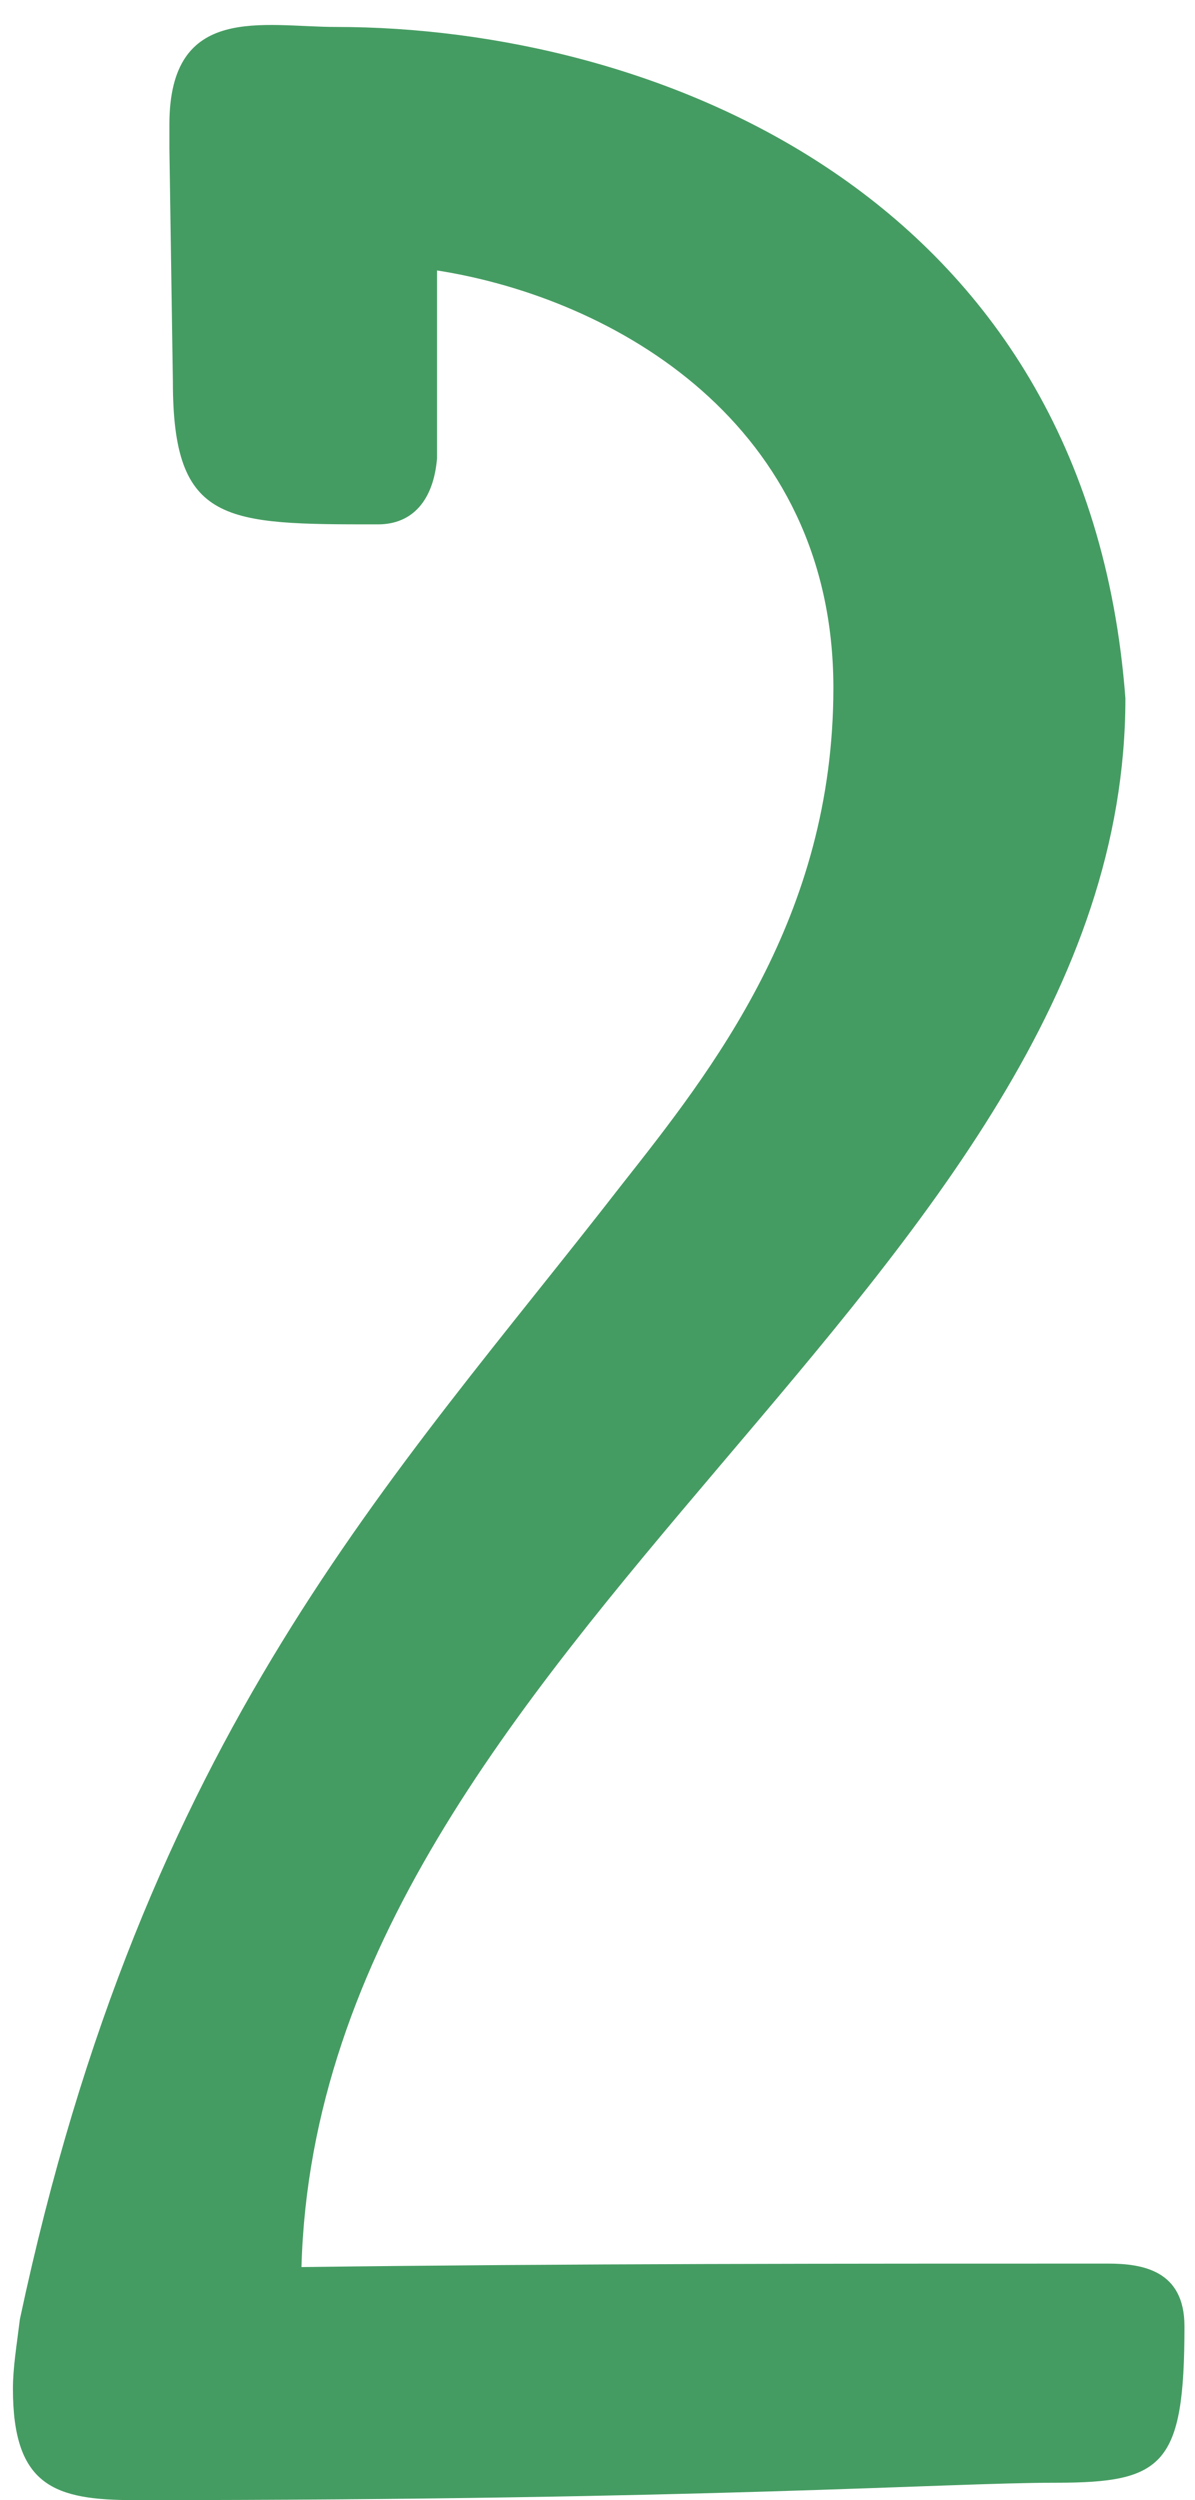 <?xml version="1.0" encoding="UTF-8"?> <svg xmlns="http://www.w3.org/2000/svg" width="33" height="69" viewBox="0 0 33 69" fill="none"> <path d="M8.325 62.568C8.806 45.192 31.078 35.4 31.078 19.272C30.021 5.256 17.925 0.744 9.286 0.744C7.269 0.744 4.678 0.072 4.678 3.432V4.104L4.774 10.536C4.774 14.472 6.213 14.472 10.438 14.472C11.398 14.472 11.973 13.8 12.069 12.648V7.464C16.965 8.232 23.014 11.688 23.014 18.984C23.014 25.32 19.654 29.544 17.157 32.712C10.822 40.872 4.005 47.784 0.549 64.008C0.454 64.776 0.357 65.352 0.357 65.928C0.357 68.616 1.51 69 3.717 69C19.654 69 26.085 68.52 29.157 68.52C32.133 68.52 32.709 68.04 32.709 64.2C32.709 62.664 31.558 62.472 30.598 62.472C23.206 62.472 15.717 62.472 8.325 62.568Z" fill="#459C62"></path> </svg> 